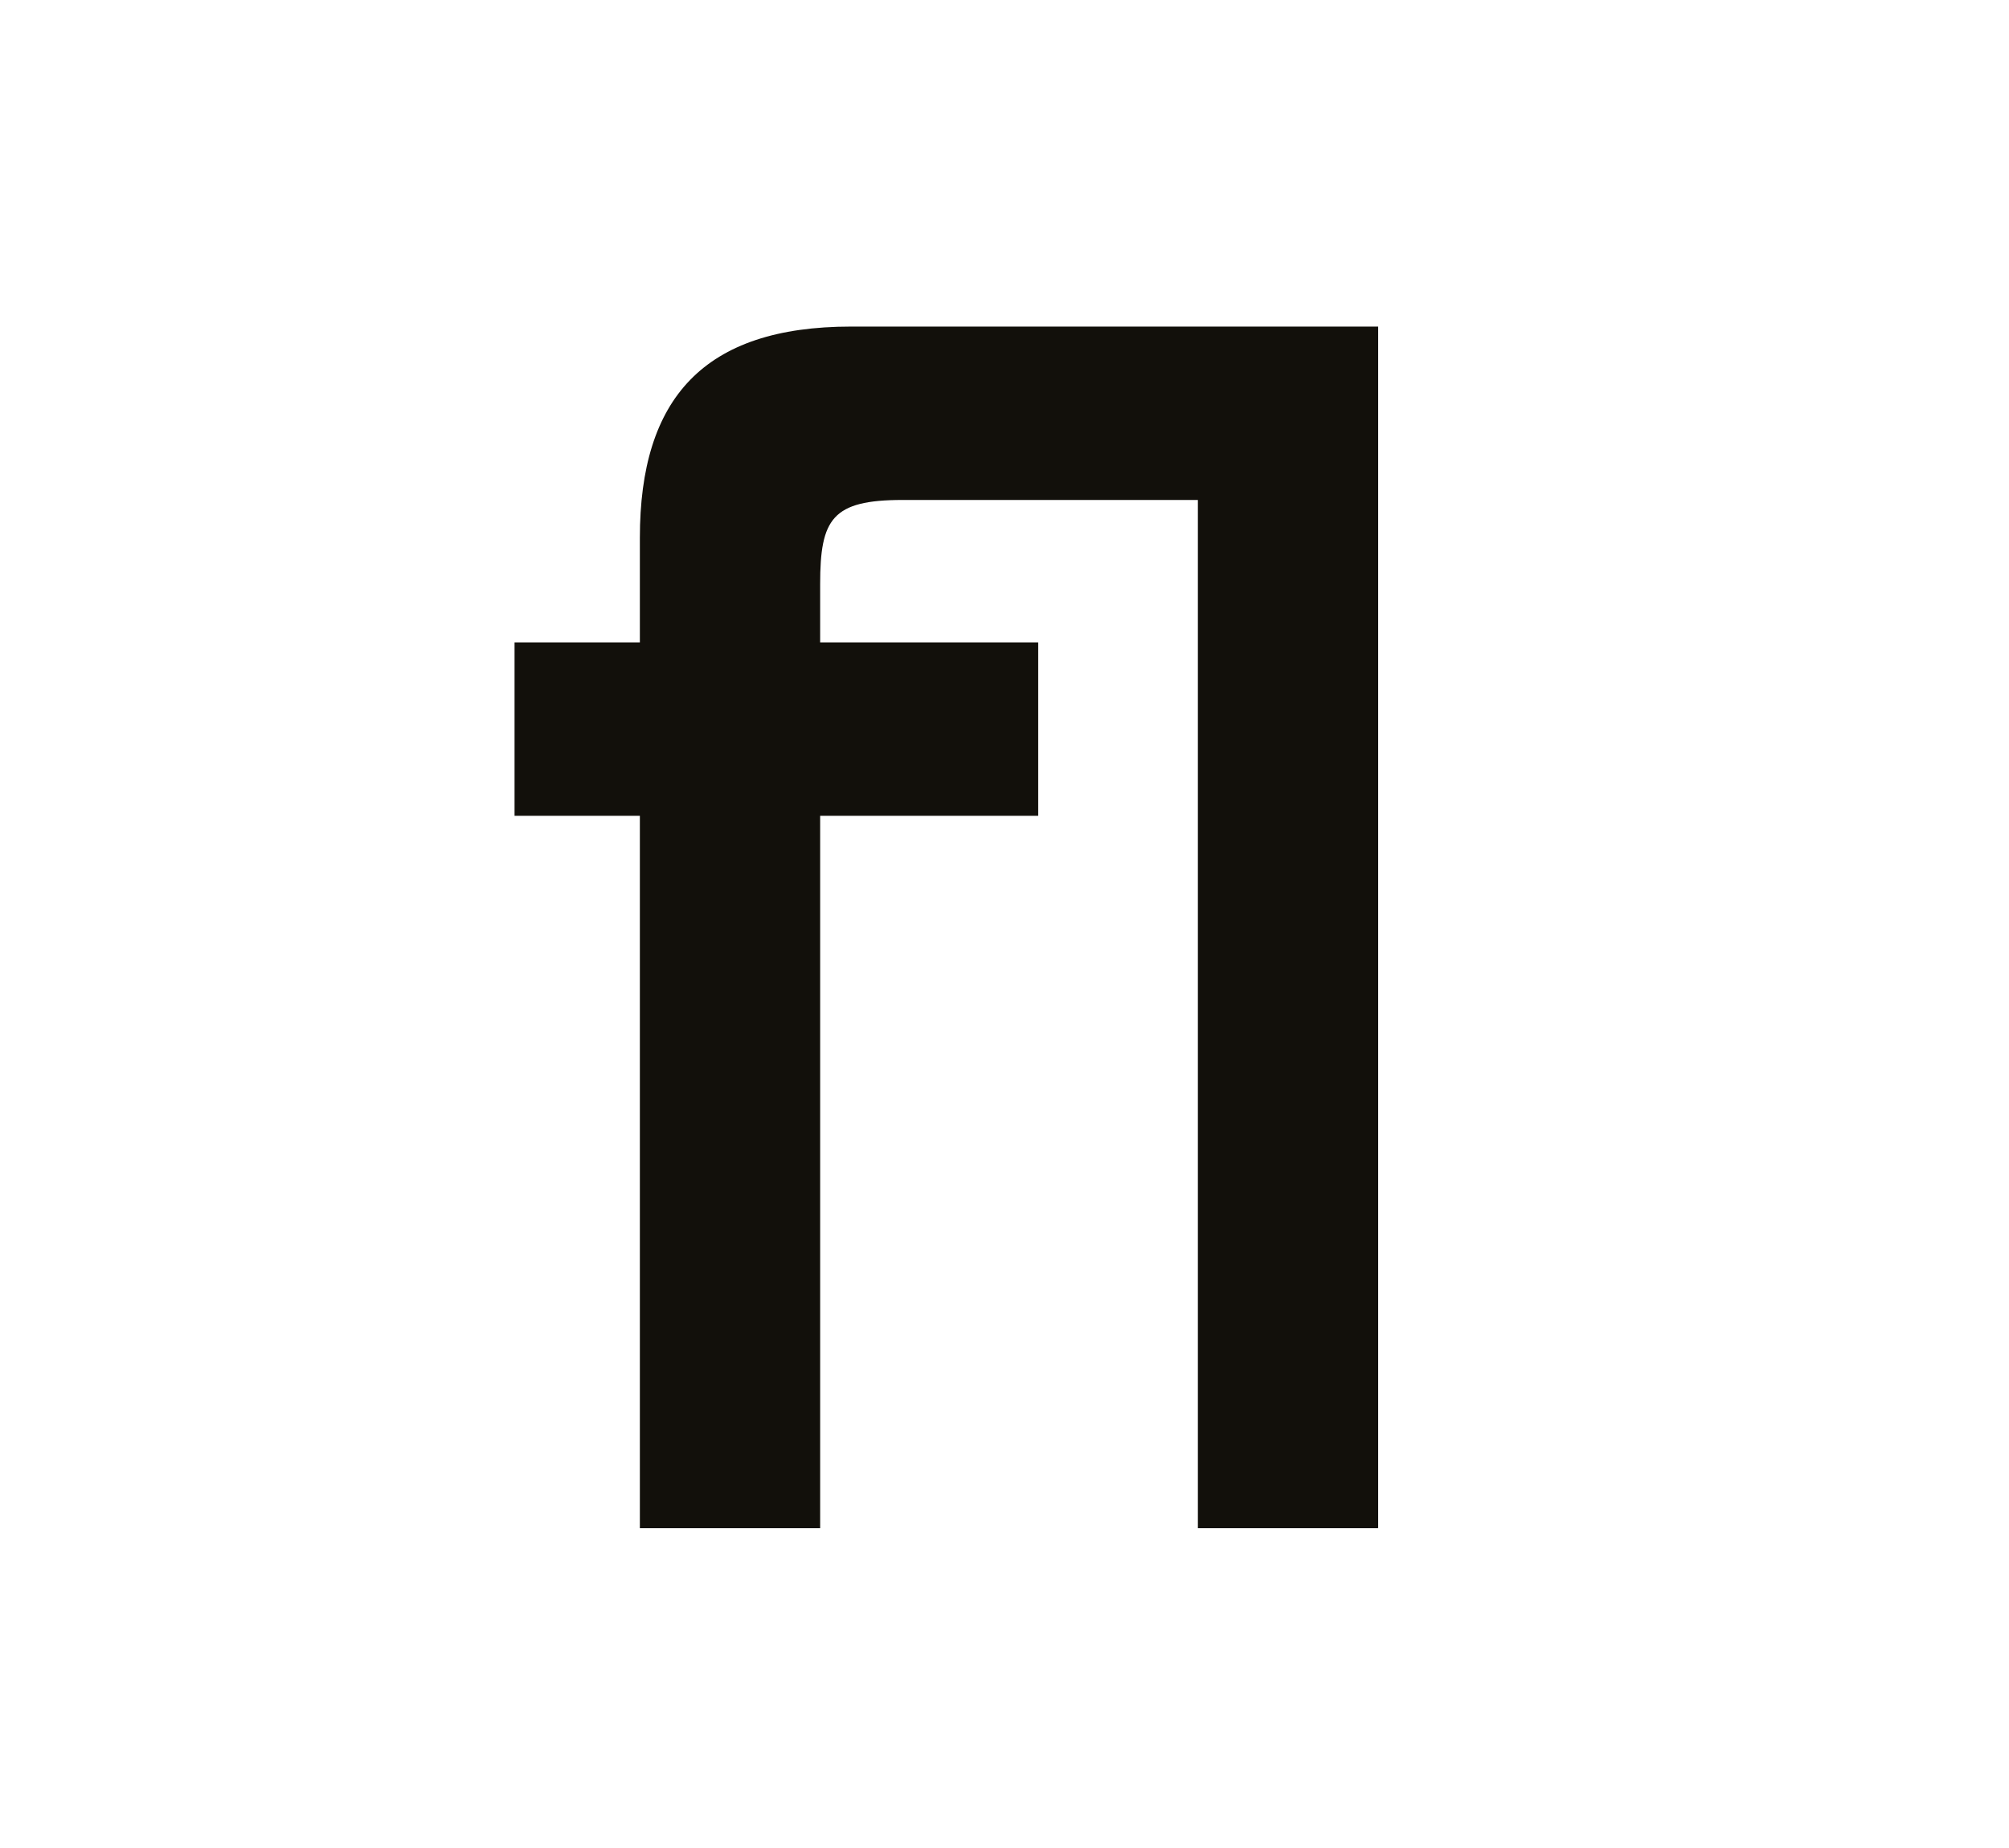 <svg id="Calque_1" data-name="Calque 1" xmlns="http://www.w3.org/2000/svg" viewBox="0 0 500 460"><defs><style>.cls-1{fill:#12100b;}</style></defs><title>Simplon_Infos_2018</title><path class="cls-1" d="M343,81.29V380.4H298.13V124.45h-73.5c-17.52,0-20.51,4.7-20.51,20.93v14.53h54.27v43.16H204.12V380.4H159.25V203.07H128.06V159.91h31.19V133.85c0-34.61,15.81-52.56,52.56-52.56Z"/></svg>